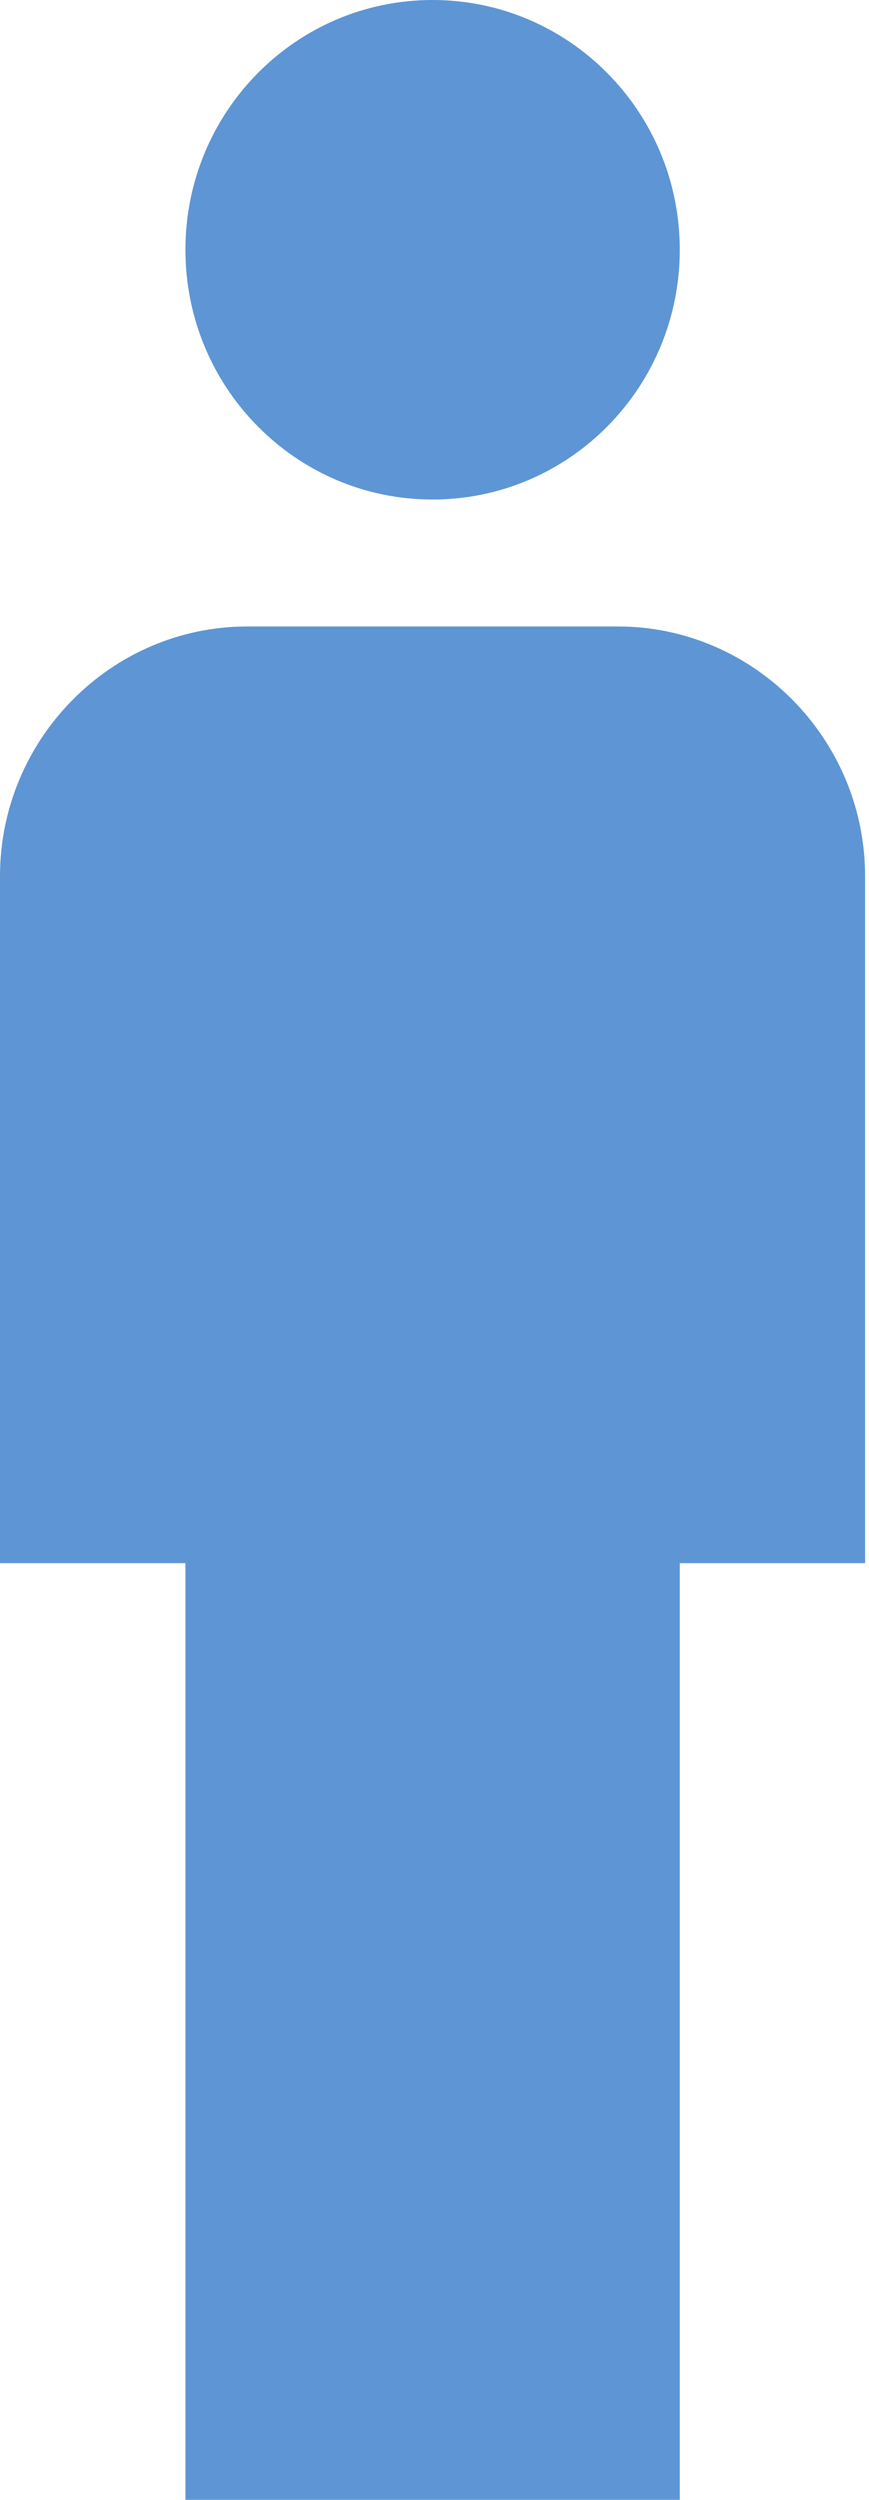 <svg xmlns="http://www.w3.org/2000/svg" width="8" height="23" viewBox="0 0 8 23">
  <path fill="#5D95D5" fill-rule="evenodd" d="M3.982 4.596C5.239 4.596 6.258 3.568 6.258 2.298 6.258 1.028 5.239 0 3.982 0 2.725 0 1.707 1.028 1.707 2.298 1.707 3.568 2.725 4.596 3.982 4.596zM5.689 5.764L2.276 5.764C1.024 5.764-6.39488462e-13 6.798-6.39488462e-13 8.062L-6.39488462e-13 14.382 1.707 14.382 1.707 23 6.258 23 6.258 14.382 7.964 14.382 7.964 8.062C7.964 6.798 6.94 5.764 5.689 5.764z"/>
</svg>

